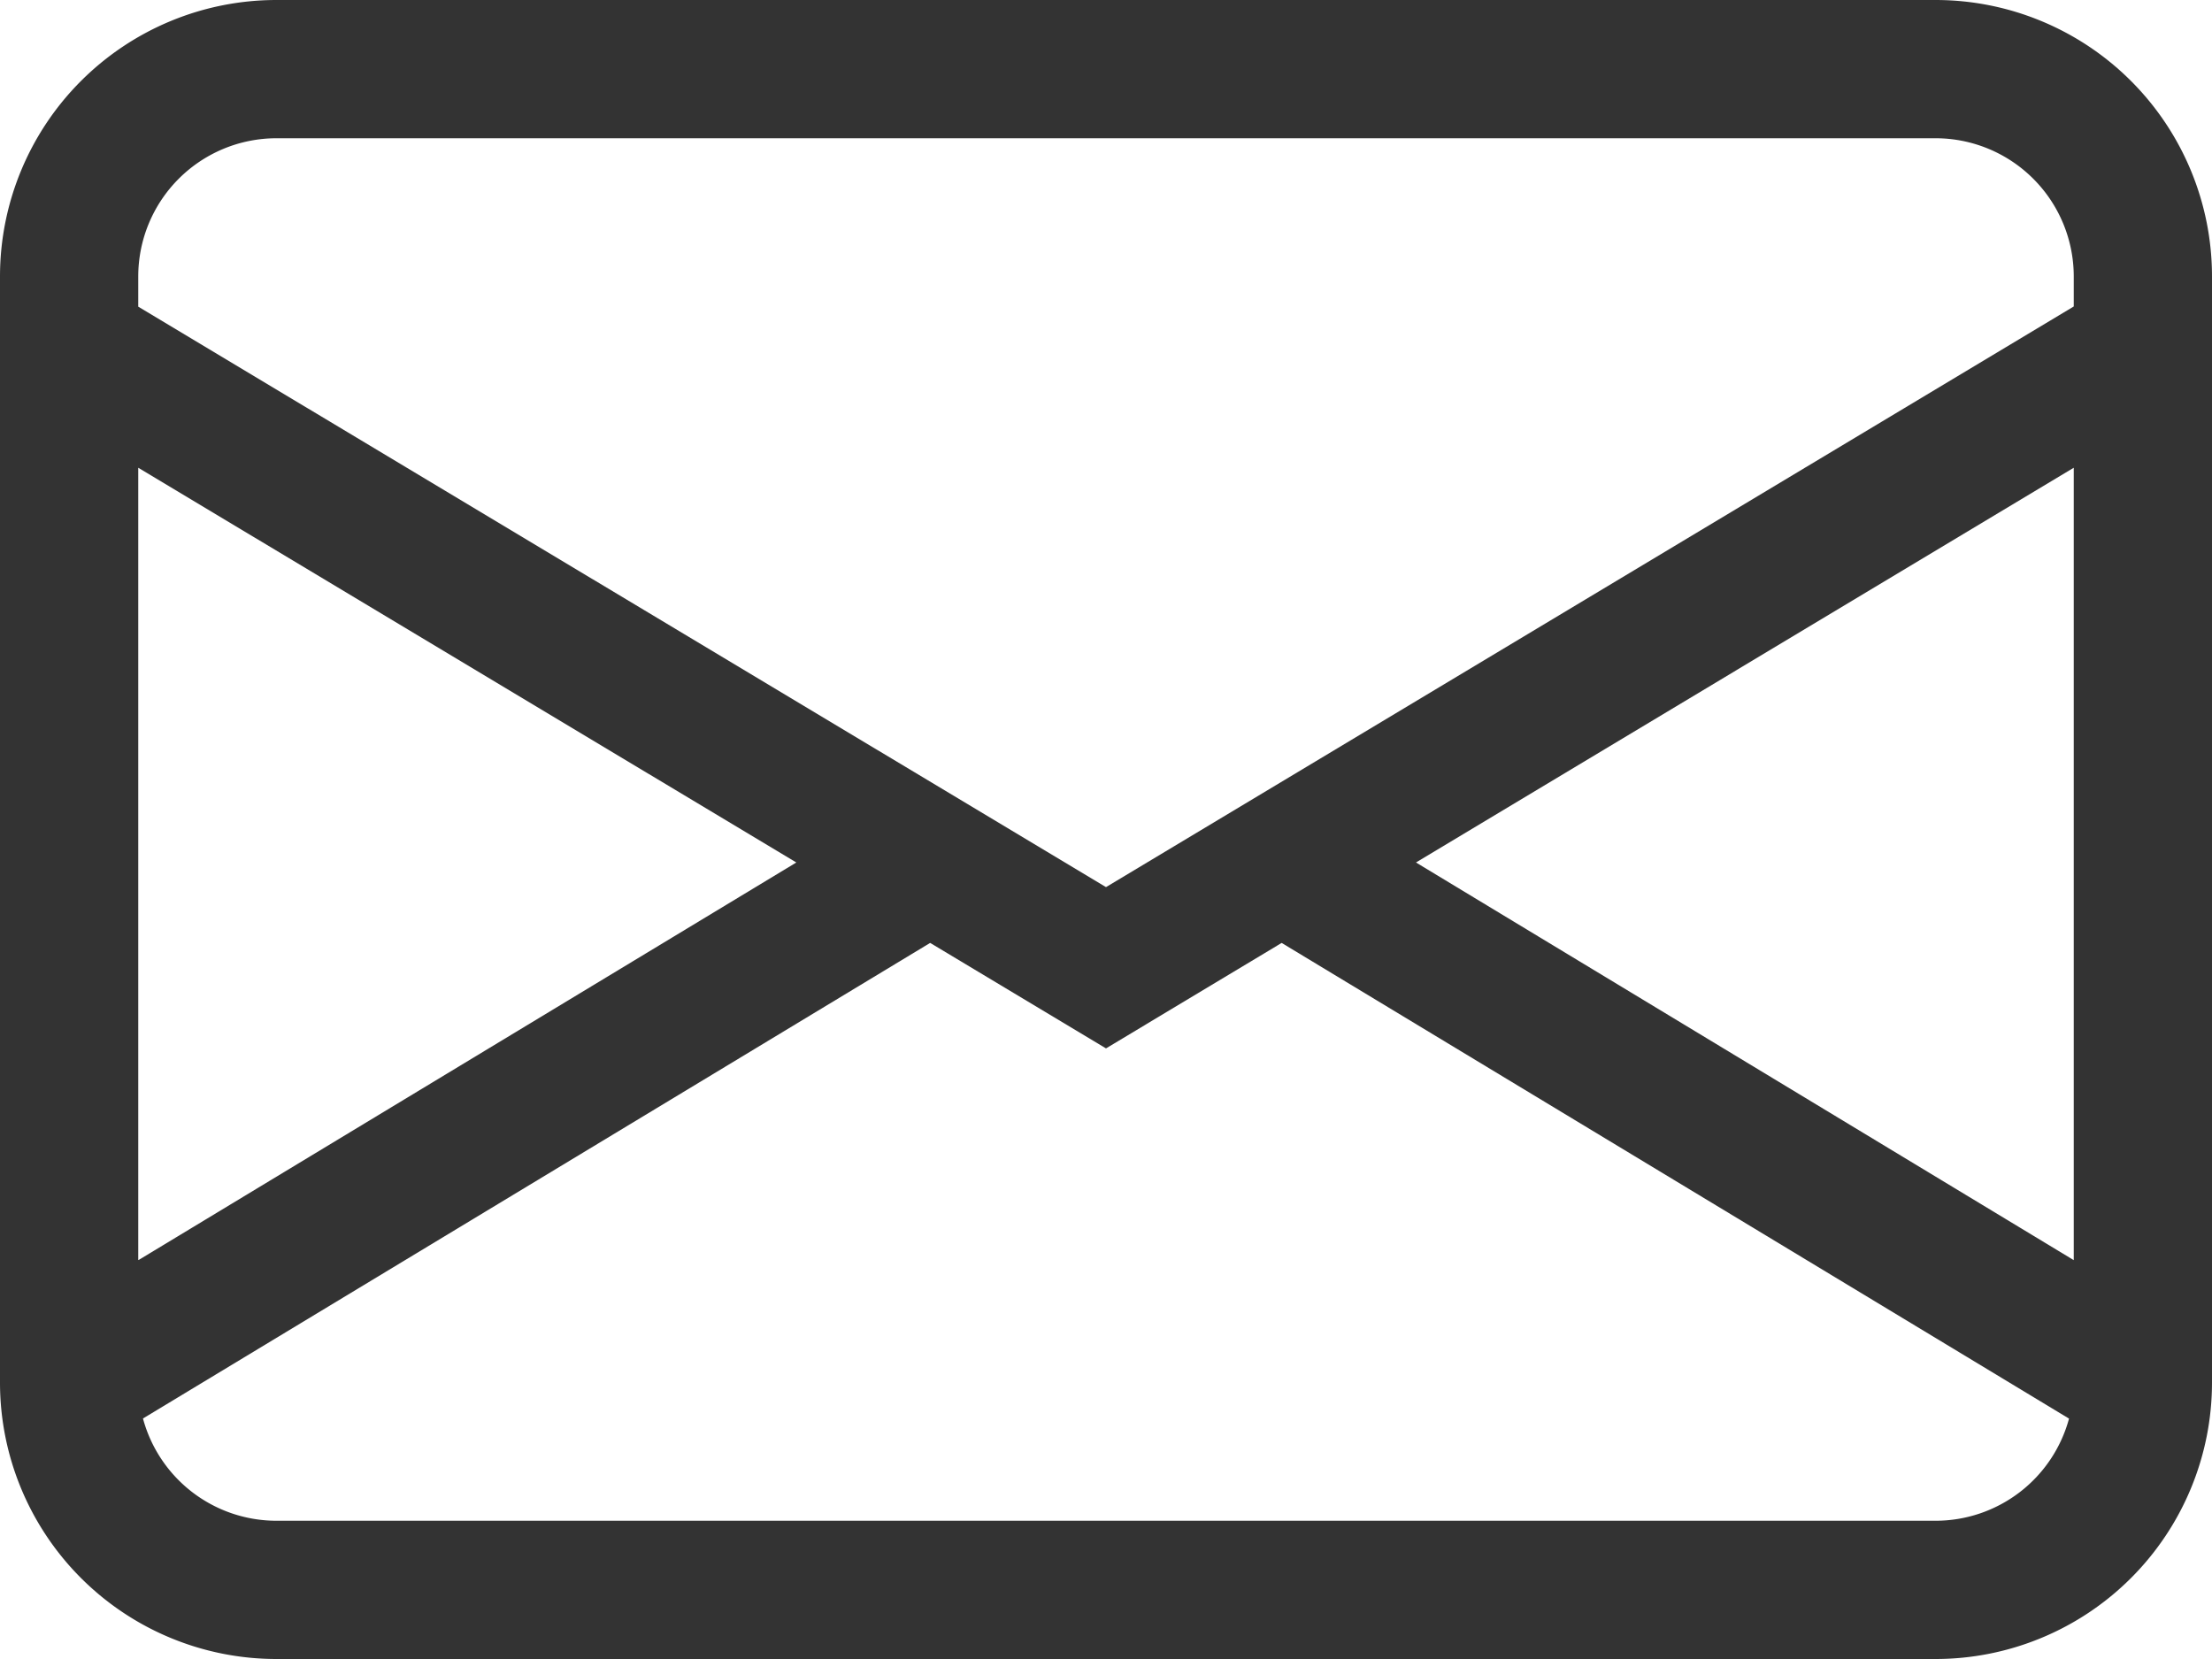 <svg xmlns="http://www.w3.org/2000/svg" width="22" height="16.5" viewBox="0 0 22 16.5">
  <path id="icon_email" d="M0,4.75A2.75,2.75,0,0,1,2.75,2h16.5A2.75,2.75,0,0,1,22,4.75v11a2.75,2.75,0,0,1-2.75,2.75H2.75A2.75,2.75,0,0,1,0,15.75ZM2.75,3.375A1.375,1.375,0,0,0,1.375,4.75v.3L11,10.823l9.625-5.775v-.3A1.375,1.375,0,0,0,19.25,3.375ZM20.625,6.652l-6.542,3.926,6.542,3.955V6.653Zm-.047,9.457-7.831-4.731L11,12.427,9.251,11.378l-7.829,4.73A1.375,1.375,0,0,0,2.75,17.125h16.5A1.375,1.375,0,0,0,20.578,16.109Zm-19.2-1.577,6.542-3.954L1.375,6.652V14.53Z" transform="translate(0 -2)" fill="#333"/>
</svg>
